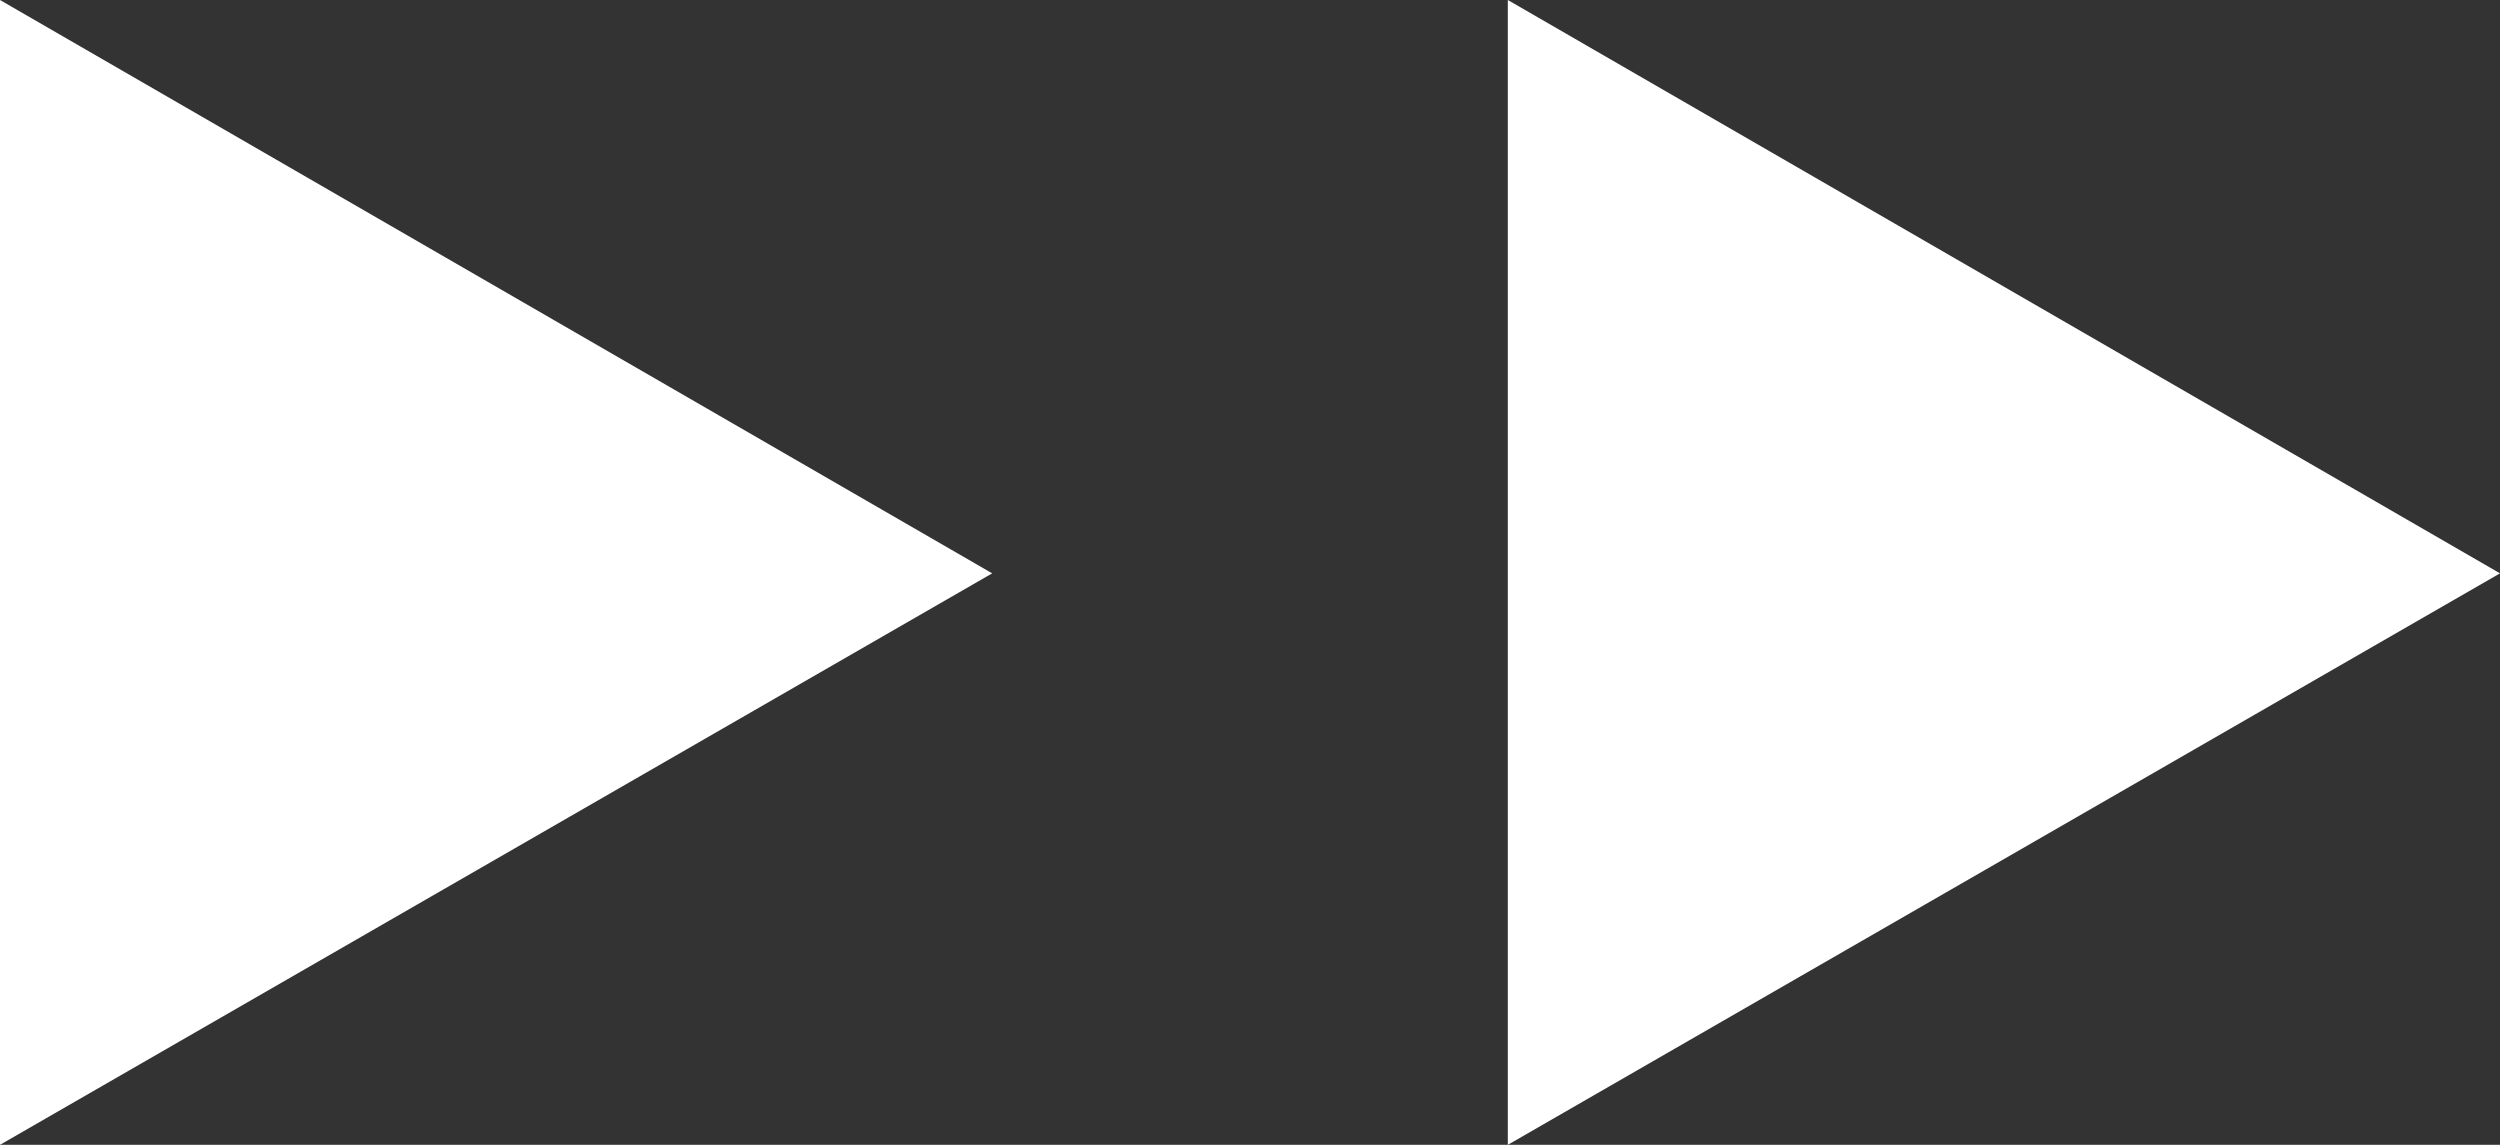 <?xml version="1.0" encoding="UTF-8"?><svg id="_レイヤー_2" xmlns="http://www.w3.org/2000/svg" width="13.43" height="6.15" viewBox="0 0 13.43 6.15"><rect x="0" y="0" width="13.43" height="6.15" fill="#333333" stroke="none"/><defs><style>.cls-1{fill:#fff;stroke-width:0px;}</style></defs><g id="_レイヤー_3"><polygon class="cls-1" points="5.33 3.08 0 0 0 6.15 5.33 3.08"/><polygon class="cls-1" points="13.43 3.08 8.1 0 8.1 6.15 13.43 3.08"/></g></svg>
